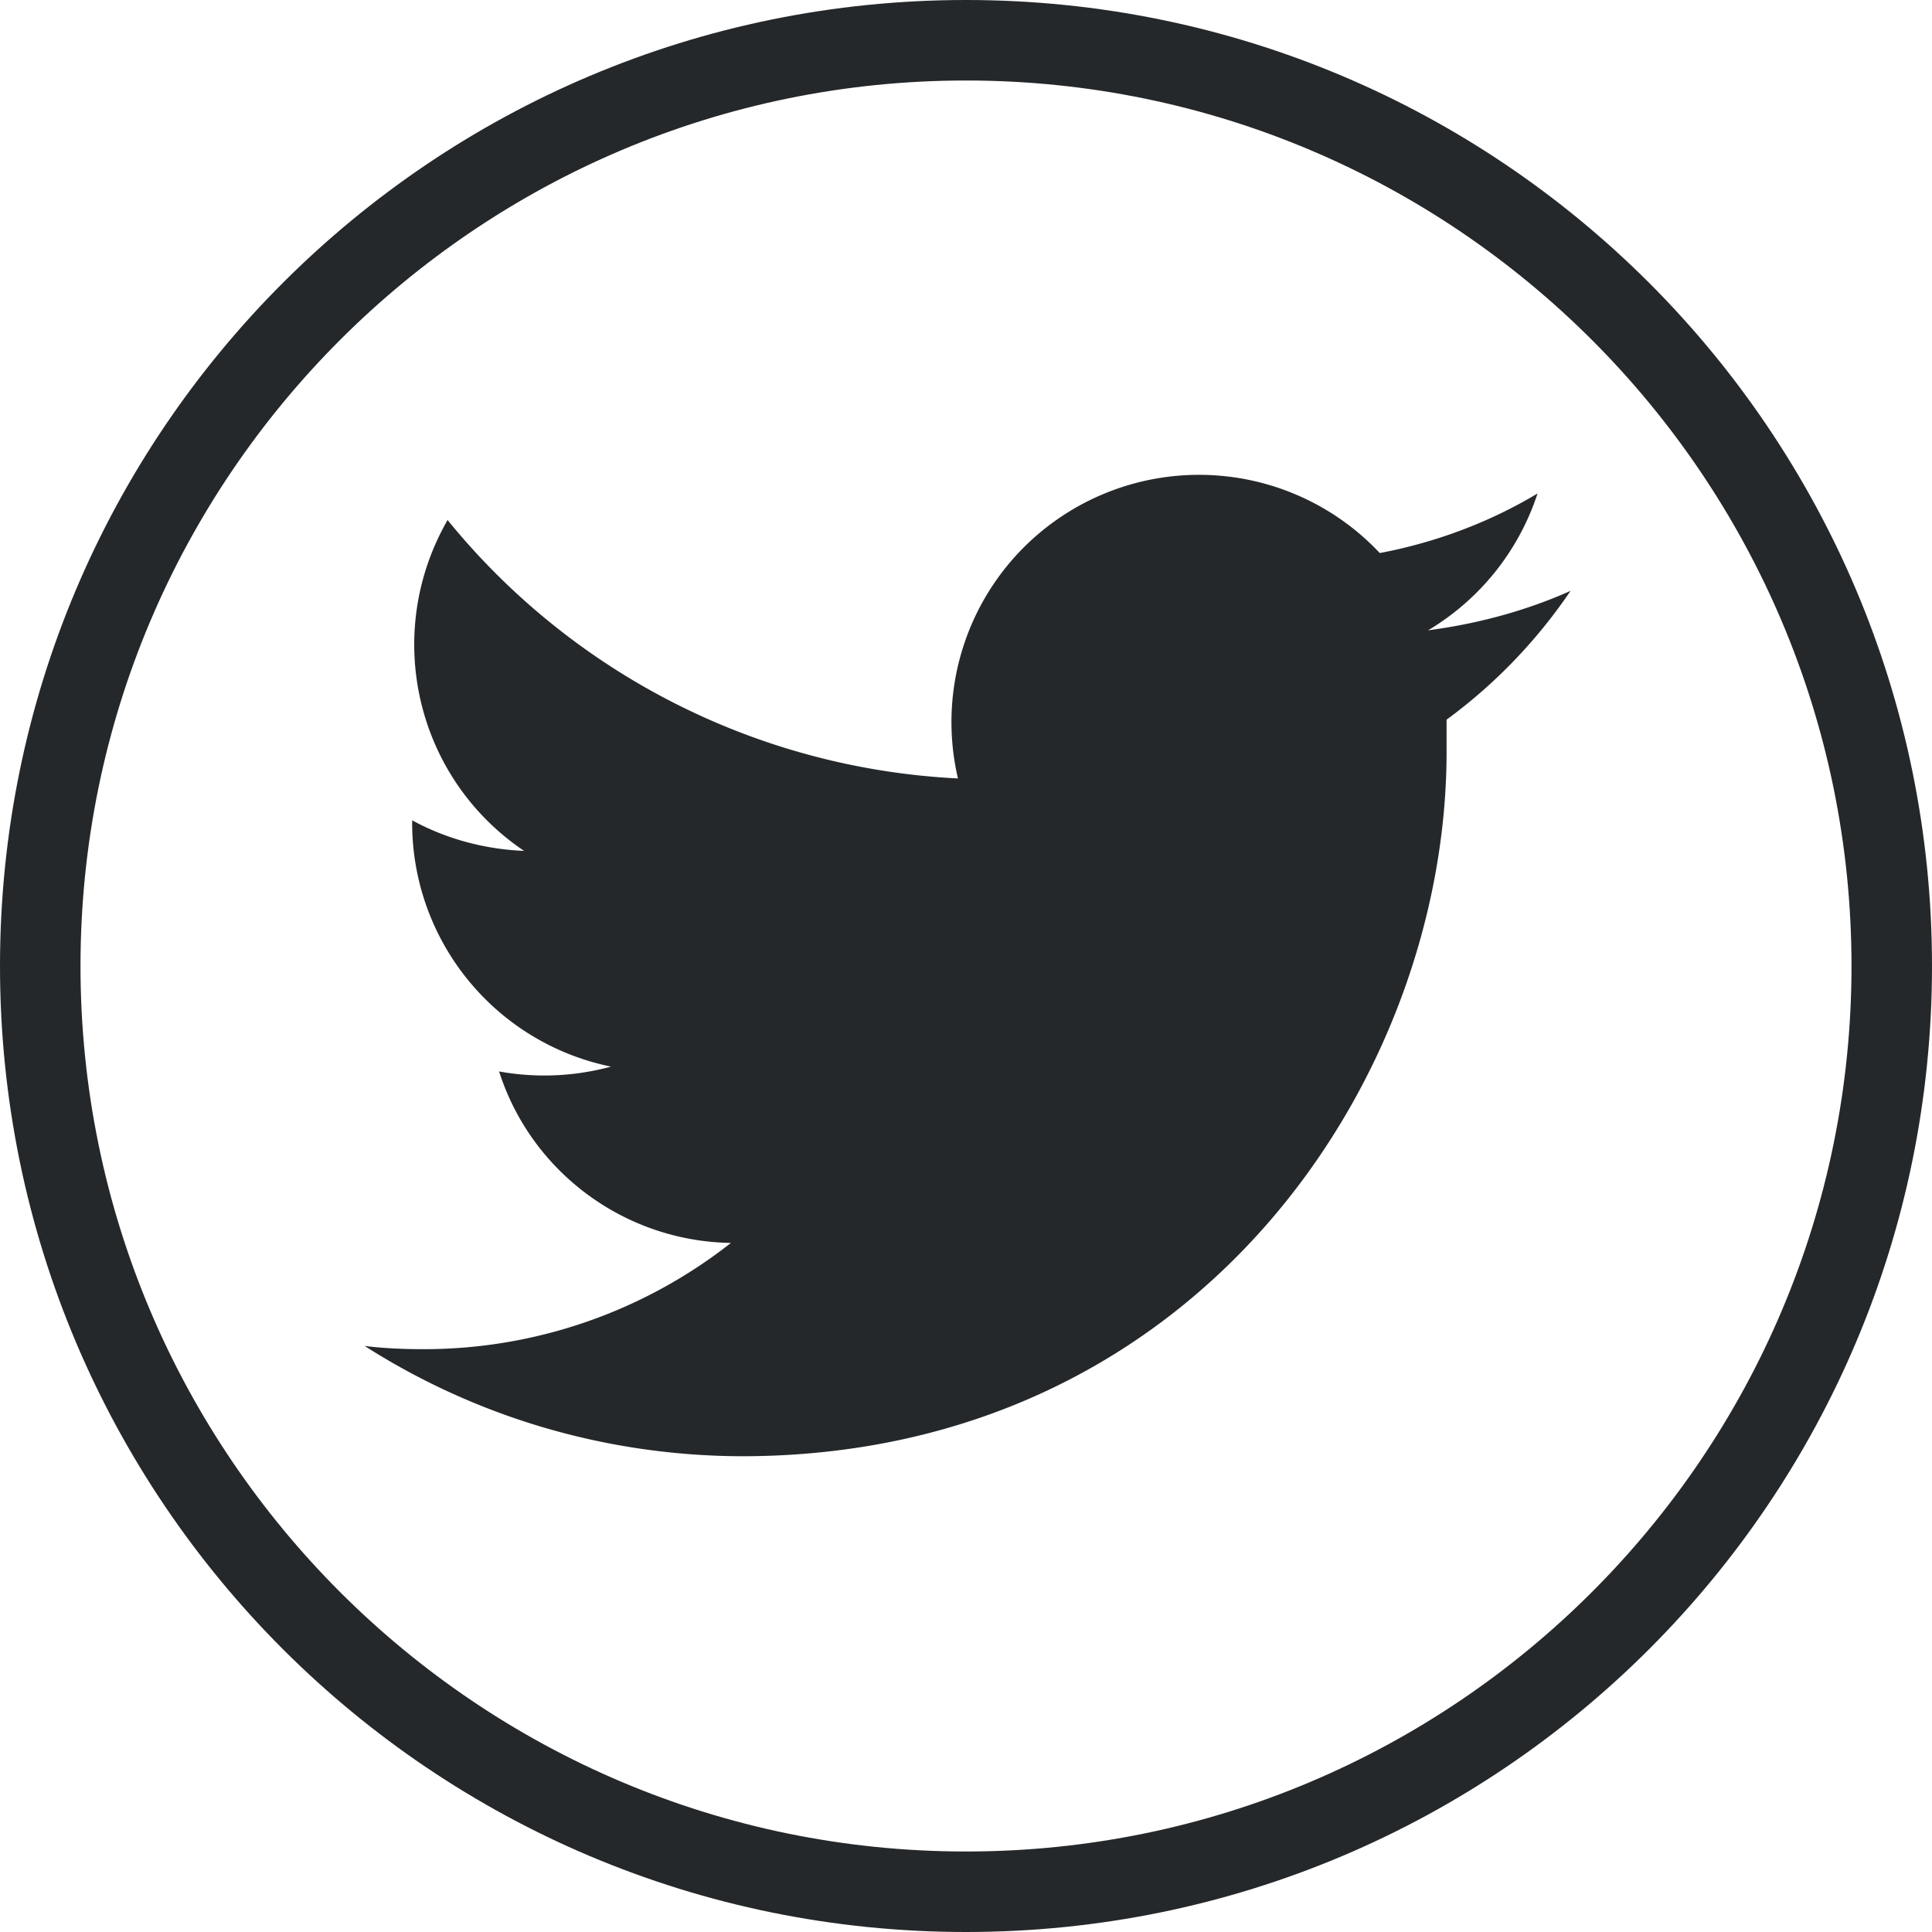 <svg xmlns="http://www.w3.org/2000/svg" viewBox="0 0 24 24"><defs><style>.d{fill:#25282a}</style></defs><g id="b"><g id="c"><path class="d" d="M12 1c6.07 0 11 4.93 11 11s-4.93 11-11 11S1 18.07 1 12 5.93 1 12 1m0-1C5.37 0 0 5.37 0 12s5.37 12 12 12 12-5.37 12-12S18.63 0 12 0Z"/><path class="d" d="M9.21 18.09c5.66 0 8.76-4.69 8.76-8.75v-.4c.6-.44 1.12-.98 1.54-1.6-.56.25-1.16.41-1.77.49a3.1 3.1 0 0 0 1.36-1.7c-.6.36-1.27.61-1.96.74a3.08 3.08 0 0 0-4.35-.14c-.8.75-1.14 1.87-.89 2.94a8.724 8.724 0 0 1-6.34-3.21c-.81 1.41-.4 3.2.95 4.11-.49-.02-.97-.15-1.39-.38v.04a3.09 3.09 0 0 0 2.47 3.02 3.163 3.163 0 0 1-1.39.06c.4 1.25 1.56 2.11 2.88 2.13a6.17 6.17 0 0 1-3.82 1.32c-.24 0-.49-.01-.73-.04 1.41.9 3.04 1.37 4.71 1.37Z"/></g></g></svg>